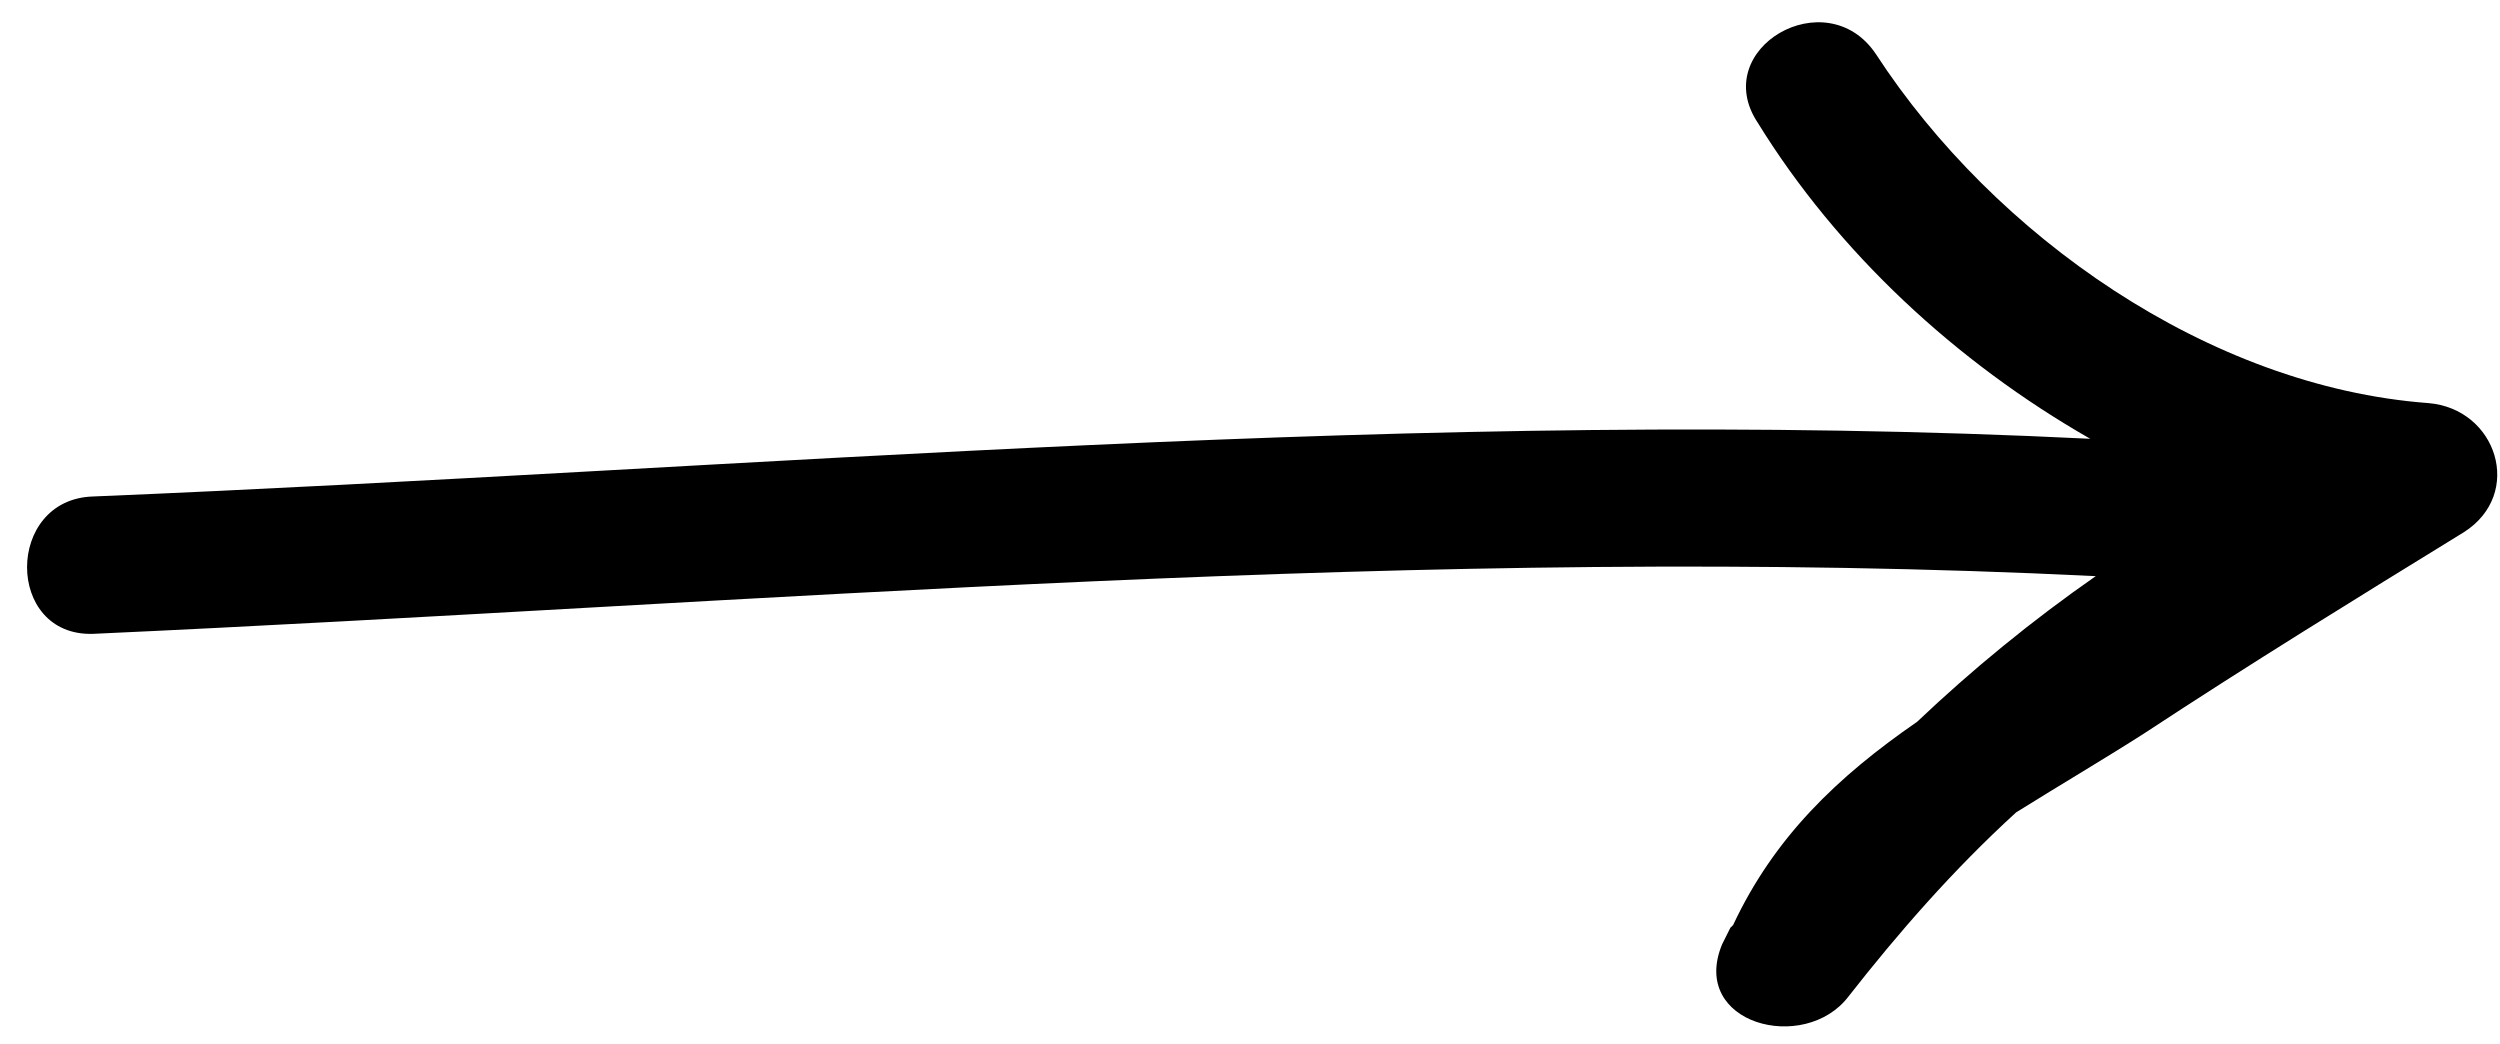 <svg width="91" height="38" viewBox="0 0 91 38" fill="none" xmlns="http://www.w3.org/2000/svg">
<path d="M3.385 23.072C27.585 21.972 51.985 19.772 76.285 20.972C73.985 22.572 71.785 24.372 69.785 26.272C66.885 28.272 64.585 30.472 63.085 33.672C63.085 33.672 63.085 33.672 62.985 33.772C62.885 33.972 62.785 34.172 62.685 34.372C61.485 37.272 65.685 38.372 67.285 36.272C69.085 33.972 71.085 31.672 73.385 29.572C74.985 28.572 76.685 27.572 78.085 26.672C81.885 24.172 85.785 21.772 89.685 19.372C91.885 17.972 90.885 14.872 88.385 14.672C80.385 14.072 72.585 8.572 68.285 1.972C66.485 -0.728 62.185 1.772 63.985 4.472C66.885 9.172 71.185 13.172 76.085 15.972C51.885 14.772 27.585 17.072 3.385 18.072C0.185 18.172 0.185 23.172 3.385 23.072Z" fill="black"/>
</svg>
